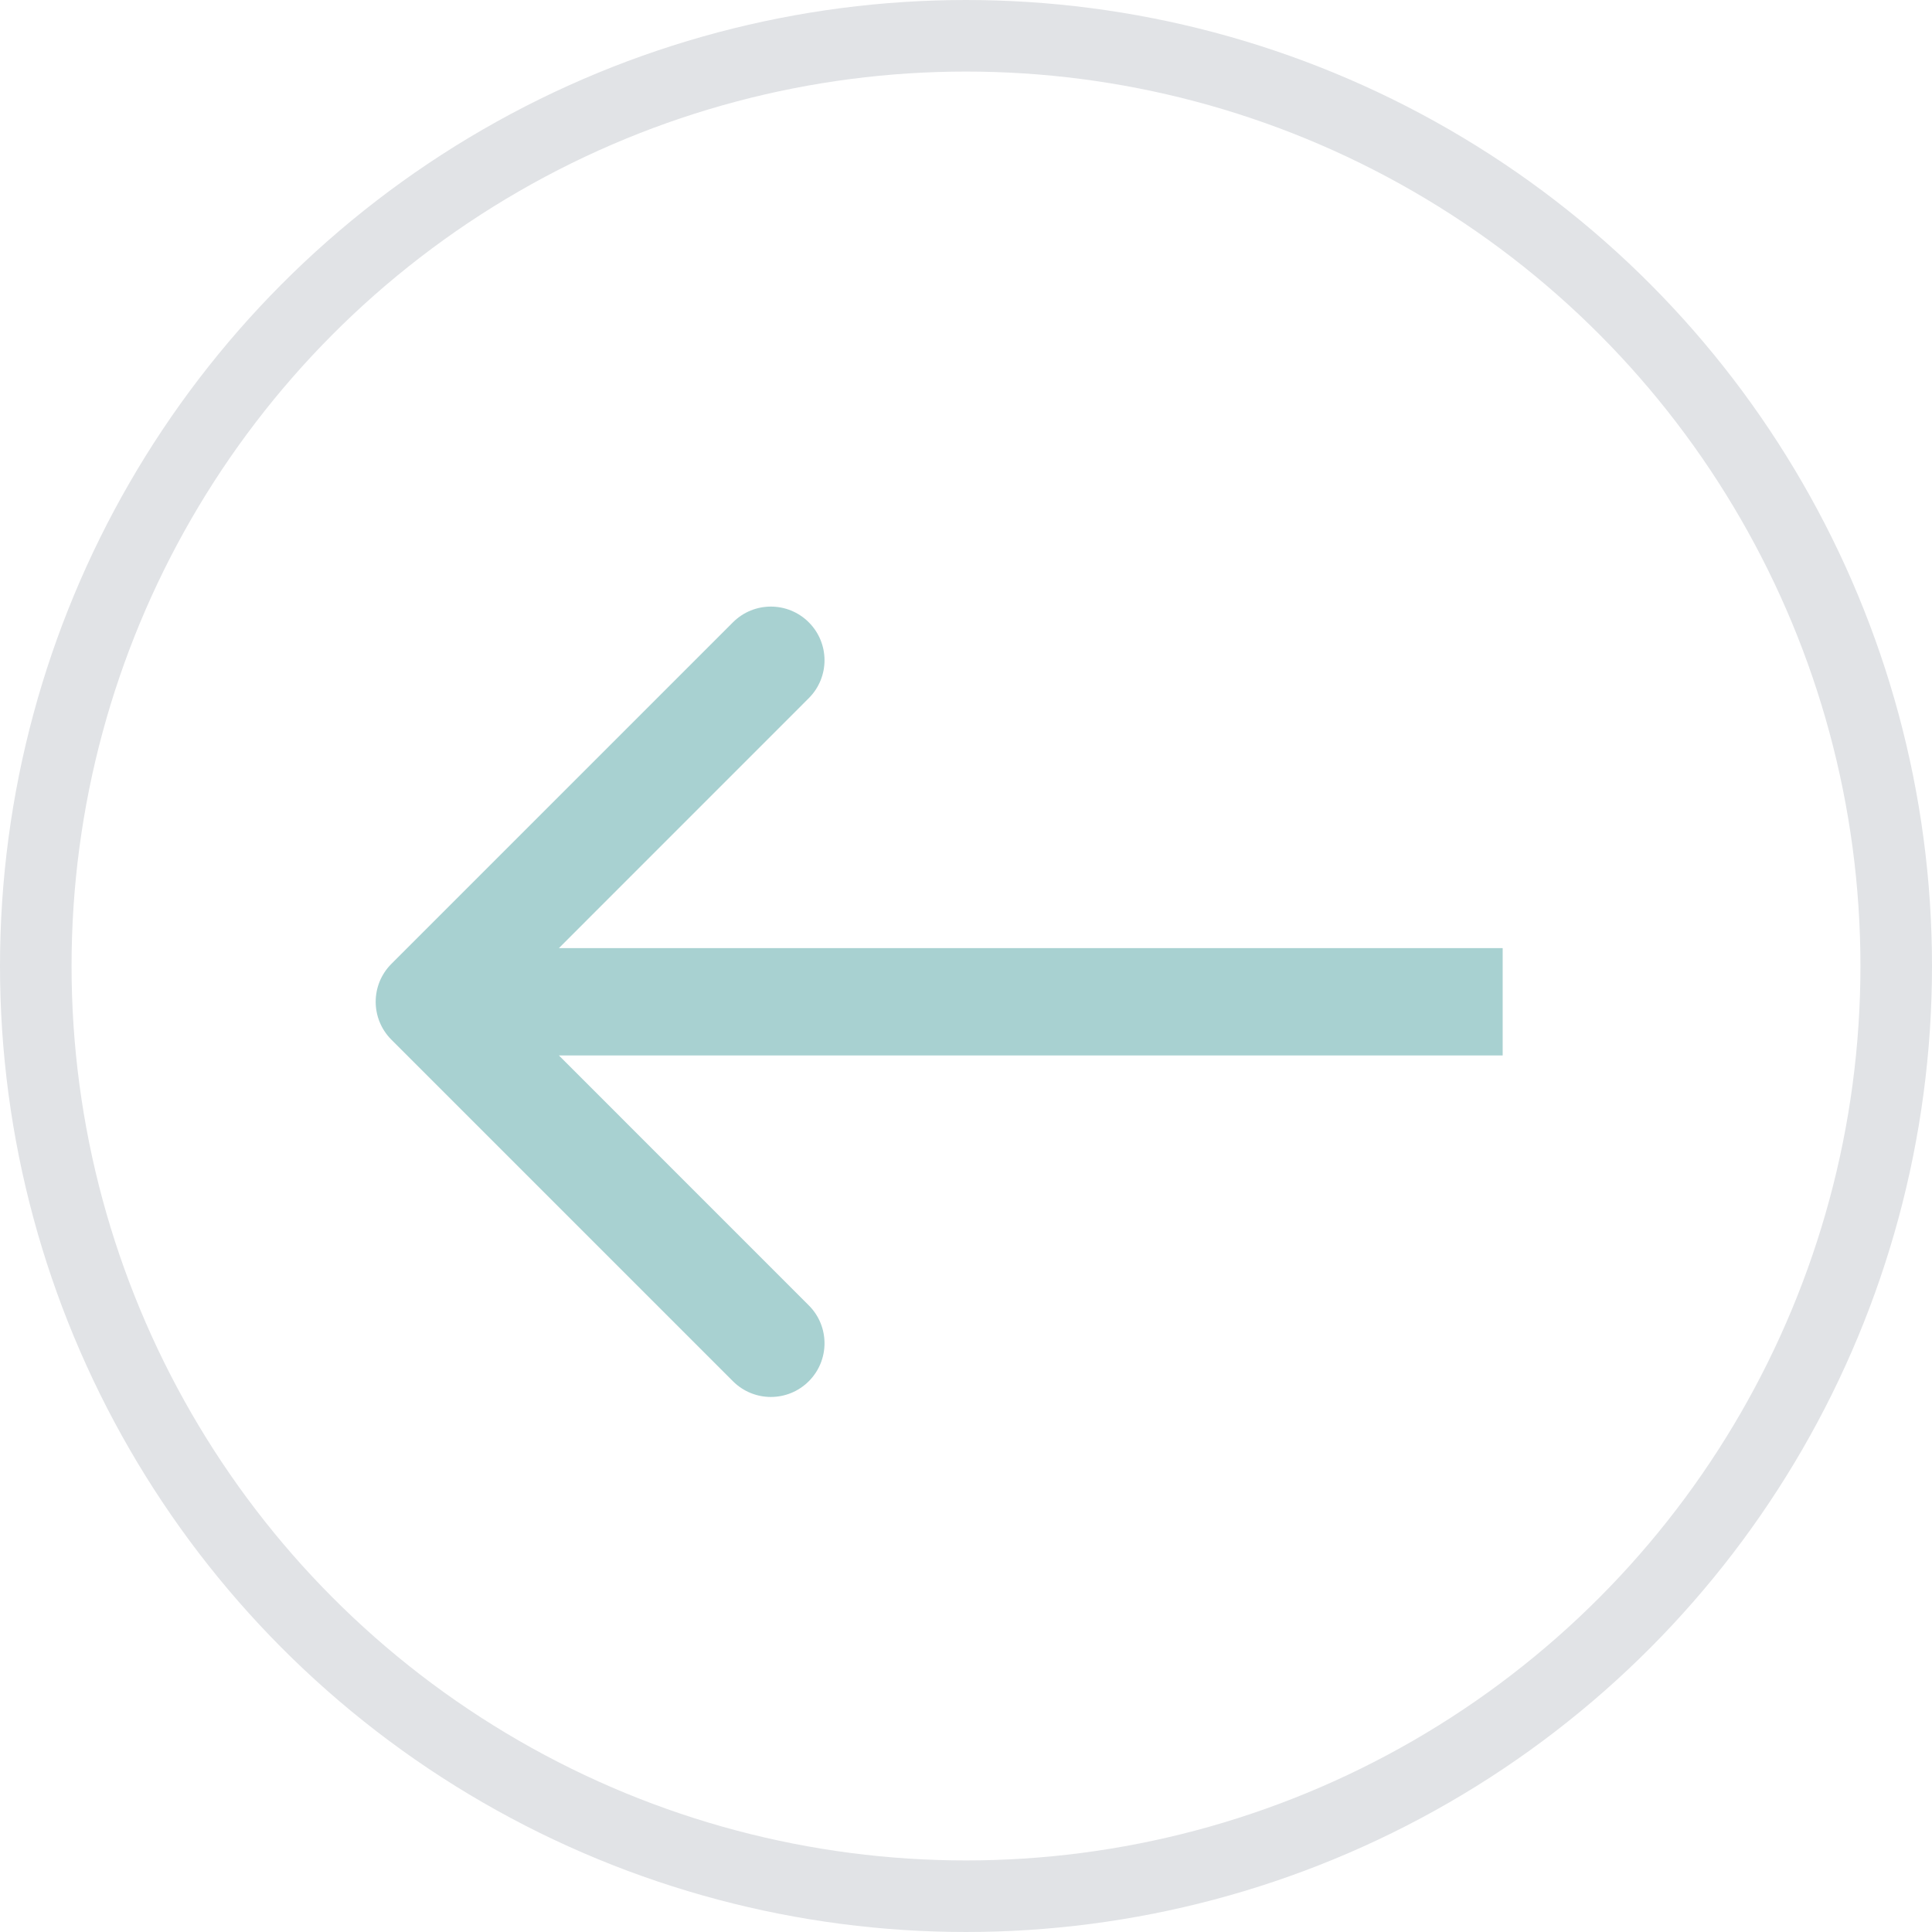 <svg width="27" height="27" viewBox="0 0 27 27" fill="none" xmlns="http://www.w3.org/2000/svg">
<circle cx="13.5" cy="13.5" r="13" transform="matrix(1 0 0 -1 0 27)" stroke="#E1E3E6"/>
<path d="M5.47 13.47C5.177 13.763 5.177 14.237 5.47 14.53L10.243 19.303C10.536 19.596 11.01 19.596 11.303 19.303C11.596 19.01 11.596 18.535 11.303 18.243L7.061 14L11.303 9.757C11.596 9.464 11.596 8.99 11.303 8.697C11.01 8.404 10.536 8.404 10.243 8.697L5.47 13.47ZM21 13.25L6 13.25L6 14.75L21 14.75L21 13.25Z" fill="#A8D1D1"/>
</svg>
